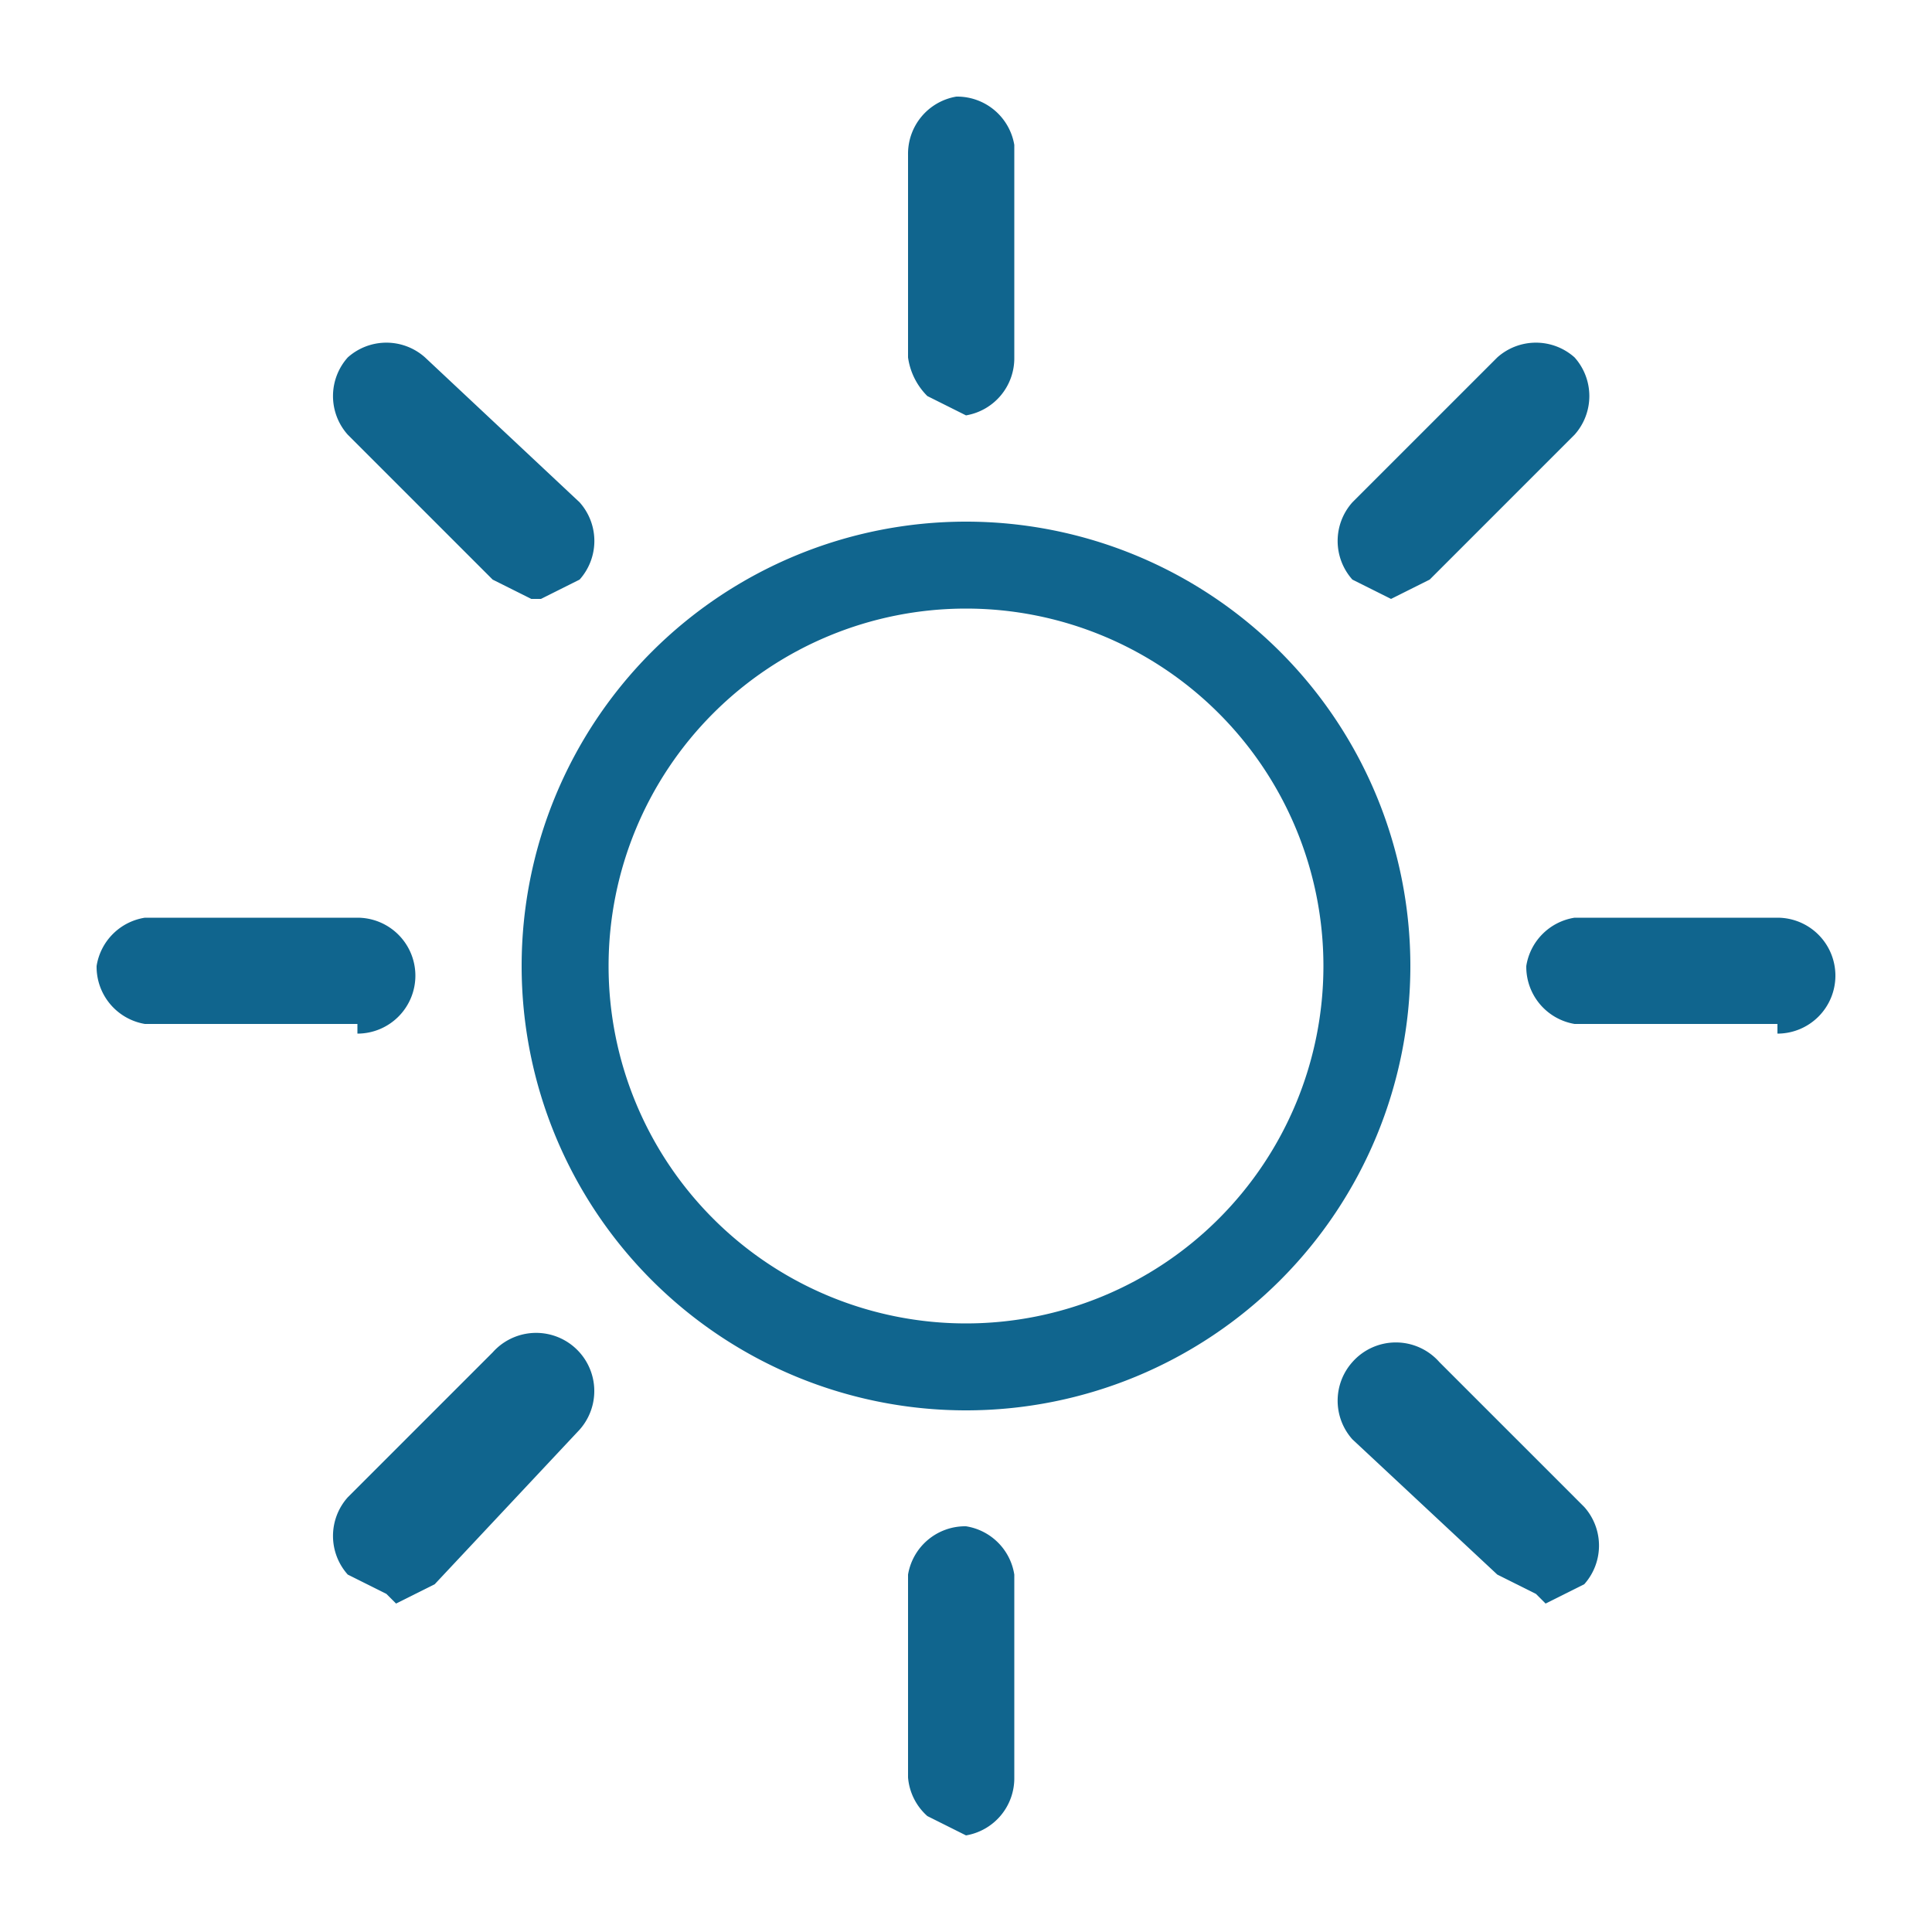 <svg xmlns="http://www.w3.org/2000/svg" xmlns:xlink="http://www.w3.org/1999/xlink" width="20" height="20" viewBox="0 0 20 20"><defs><style>.a{fill:none;}.b{clip-path:url(#a);}.c{fill:#10658e;}</style><clipPath id="a"><rect class="a" width="20" height="20"/></clipPath></defs><g transform="translate(10 10)"><g class="b" transform="translate(-10 -10)"><path class="c" d="M10,14.6A4.6,4.6,0,1,1,14.6,10,4.6,4.6,0,0,1,10,14.6Zm0-8.3A3.7,3.7,0,1,0,13.7,10,3.7,3.7,0,0,0,10,6.3Zm5.9,10.2-.4-.2L14,14.9a.6.6,0,0,1,0-.8h0a.6.6,0,0,1,.9,0l1.5,1.5a.6.6,0,0,1,0,.8h0l-.4.2ZM4,16.5l-.4-.2a.6.6,0,0,1,0-.8h0L5.1,14a.6.6,0,1,1,.9.8H6L4.5,16.4l-.4.2Zm14.4-5.9H16.3a.6.6,0,0,1-.5-.6h0a.6.6,0,0,1,.5-.5h2.1a.6.6,0,0,1,.6.6h0a.6.6,0,0,1-.6.6Zm-14.7,0H1.5A.6.6,0,0,1,1,10H1a.6.6,0,0,1,.5-.5H3.7a.6.6,0,0,1,.6.6h0a.6.6,0,0,1-.6.6h0ZM5.5,6.2,5.1,6,3.6,4.5a.6.6,0,0,1,0-.8h0a.6.6,0,0,1,.8,0L6,5.2A.6.6,0,0,1,6,6H6l-.4.2Zm8.9,0L14,6a.6.6,0,0,1,0-.8l1.5-1.5a.6.6,0,0,1,.8,0,.6.6,0,0,1,0,.8h0L14.8,6l-.4.2ZM10,4.3h0l-.4-.2a.7.7,0,0,1-.2-.4V1.6A.6.6,0,0,1,9.9,1h0a.6.6,0,0,1,.6.5h0V3.7a.6.6,0,0,1-.5.6ZM10,19h0l-.4-.2a.6.6,0,0,1-.2-.4V16.3a.6.6,0,0,1,.6-.5h0a.6.6,0,0,1,.5.5v2.1a.6.6,0,0,1-.5.6Z"/></g></g></svg>